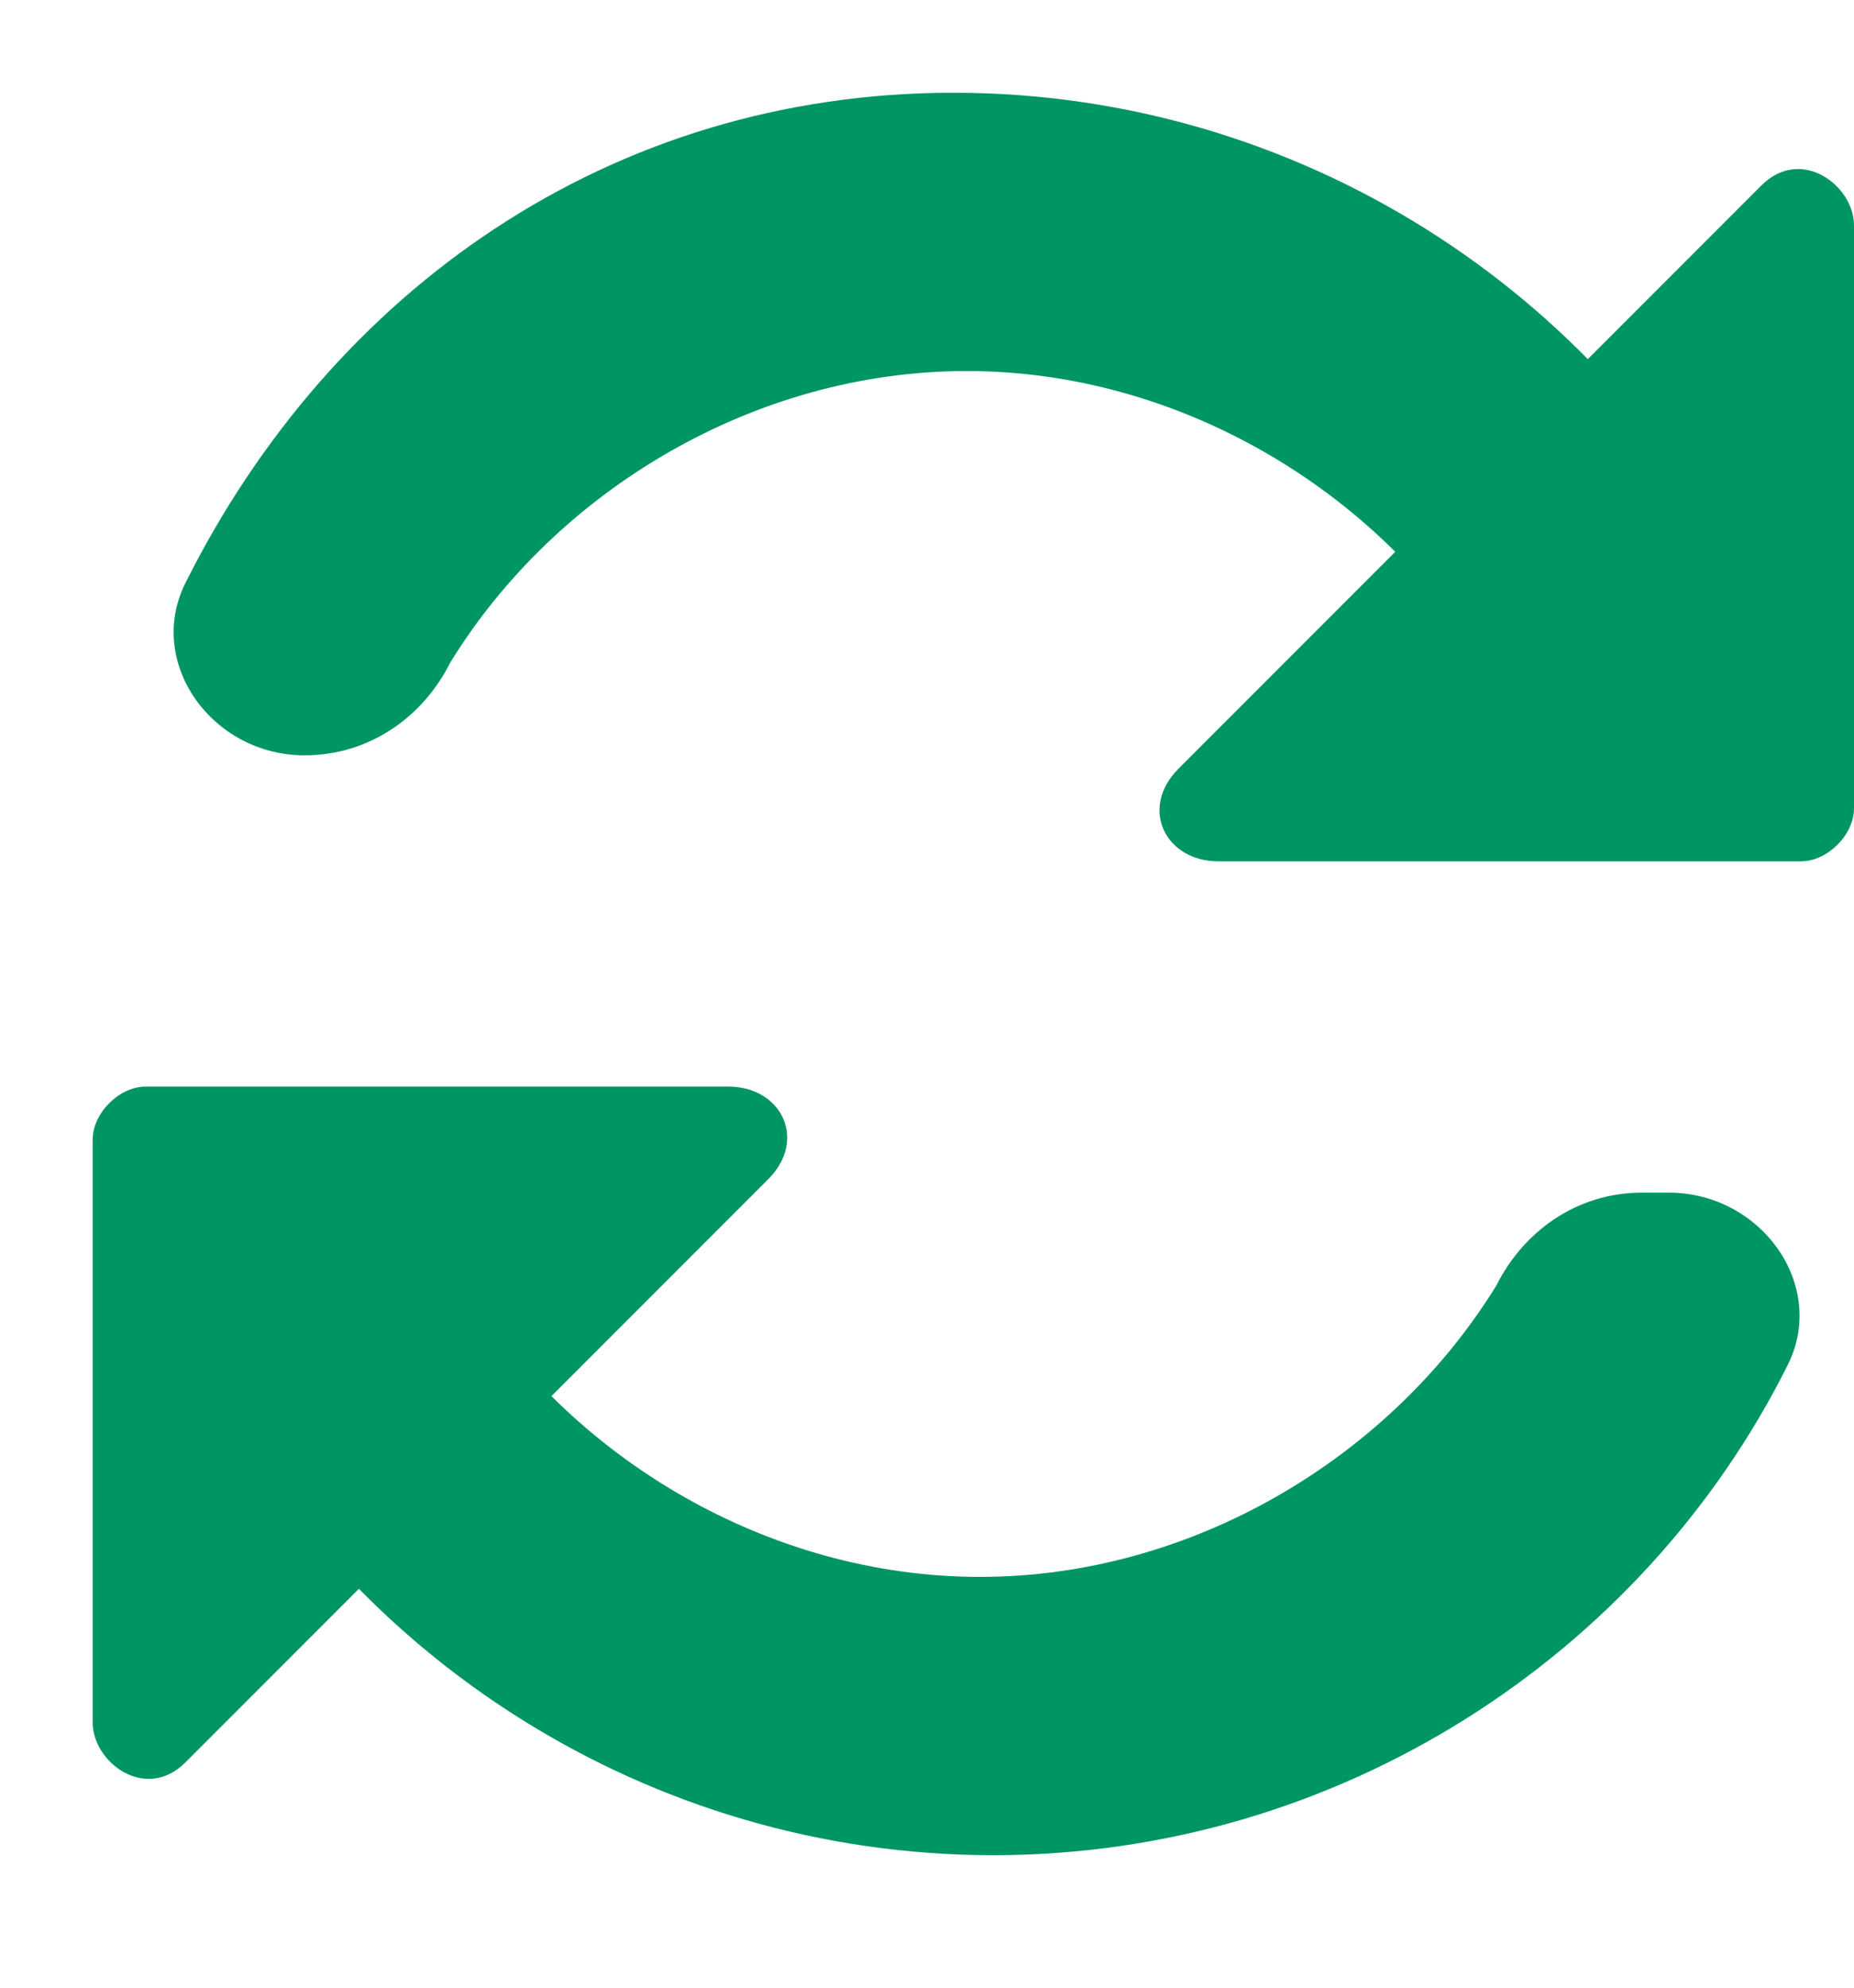 <?xml version="1.0" encoding="UTF-8"?>
<svg xmlns="http://www.w3.org/2000/svg" version="1.1" viewBox="0 0 14 15">
  <defs>
    <style>
      .cls-1 {
        fill: #009565;
      }
    </style>
  </defs>
  <!-- Generator: Adobe Illustrator 28.6.0, SVG Export Plug-In . SVG Version: 1.2.0 Build 709)  -->
  <g>
    <g id="Layer_1">
      <path class="cls-1" d="M12.4,9c-.5,0-.9.3-1.1.7-.8,1.3-2.3,2.2-3.9,2.2s-3.1-.9-3.9-2.2c-.2-.4-.6-.7-1.1-.7-.7,0-1.3.7-.9,1.3,1.1,2.2,3.4,3.7,6,3.7s4.9-1.5,6-3.7c.3-.6-.2-1.3-.9-1.3Z"/>
      <path class="cls-1" d="M2.3,5.7c.5,0,.9-.3,1.1-.7.8-1.3,2.3-2.2,3.9-2.2s3.1.9,3.9,2.2c.2.4.6.7,1.1.7.7,0,1.3-.7.9-1.3-1.1-2.2-3.4-3.7-6-3.7S2.5,2.2,1.4,4.4c-.3.6.2,1.3.9,1.3Z"/>
      <path class="cls-1" d="M.7,8.6c0-.2.2-.4.4-.4h4.4c.4,0,.6.4.3.7L1.4,13.3c-.3.3-.7,0-.7-.3v-4.4Z"/>
      <path class="cls-1" d="M14,6.1c0,.2-.2.4-.4.4h-4.4c-.4,0-.6-.4-.3-.7L13.3,1.4c.3-.3.7,0,.7.3v4.4Z"/>
    </g>
  </g>
</svg>
